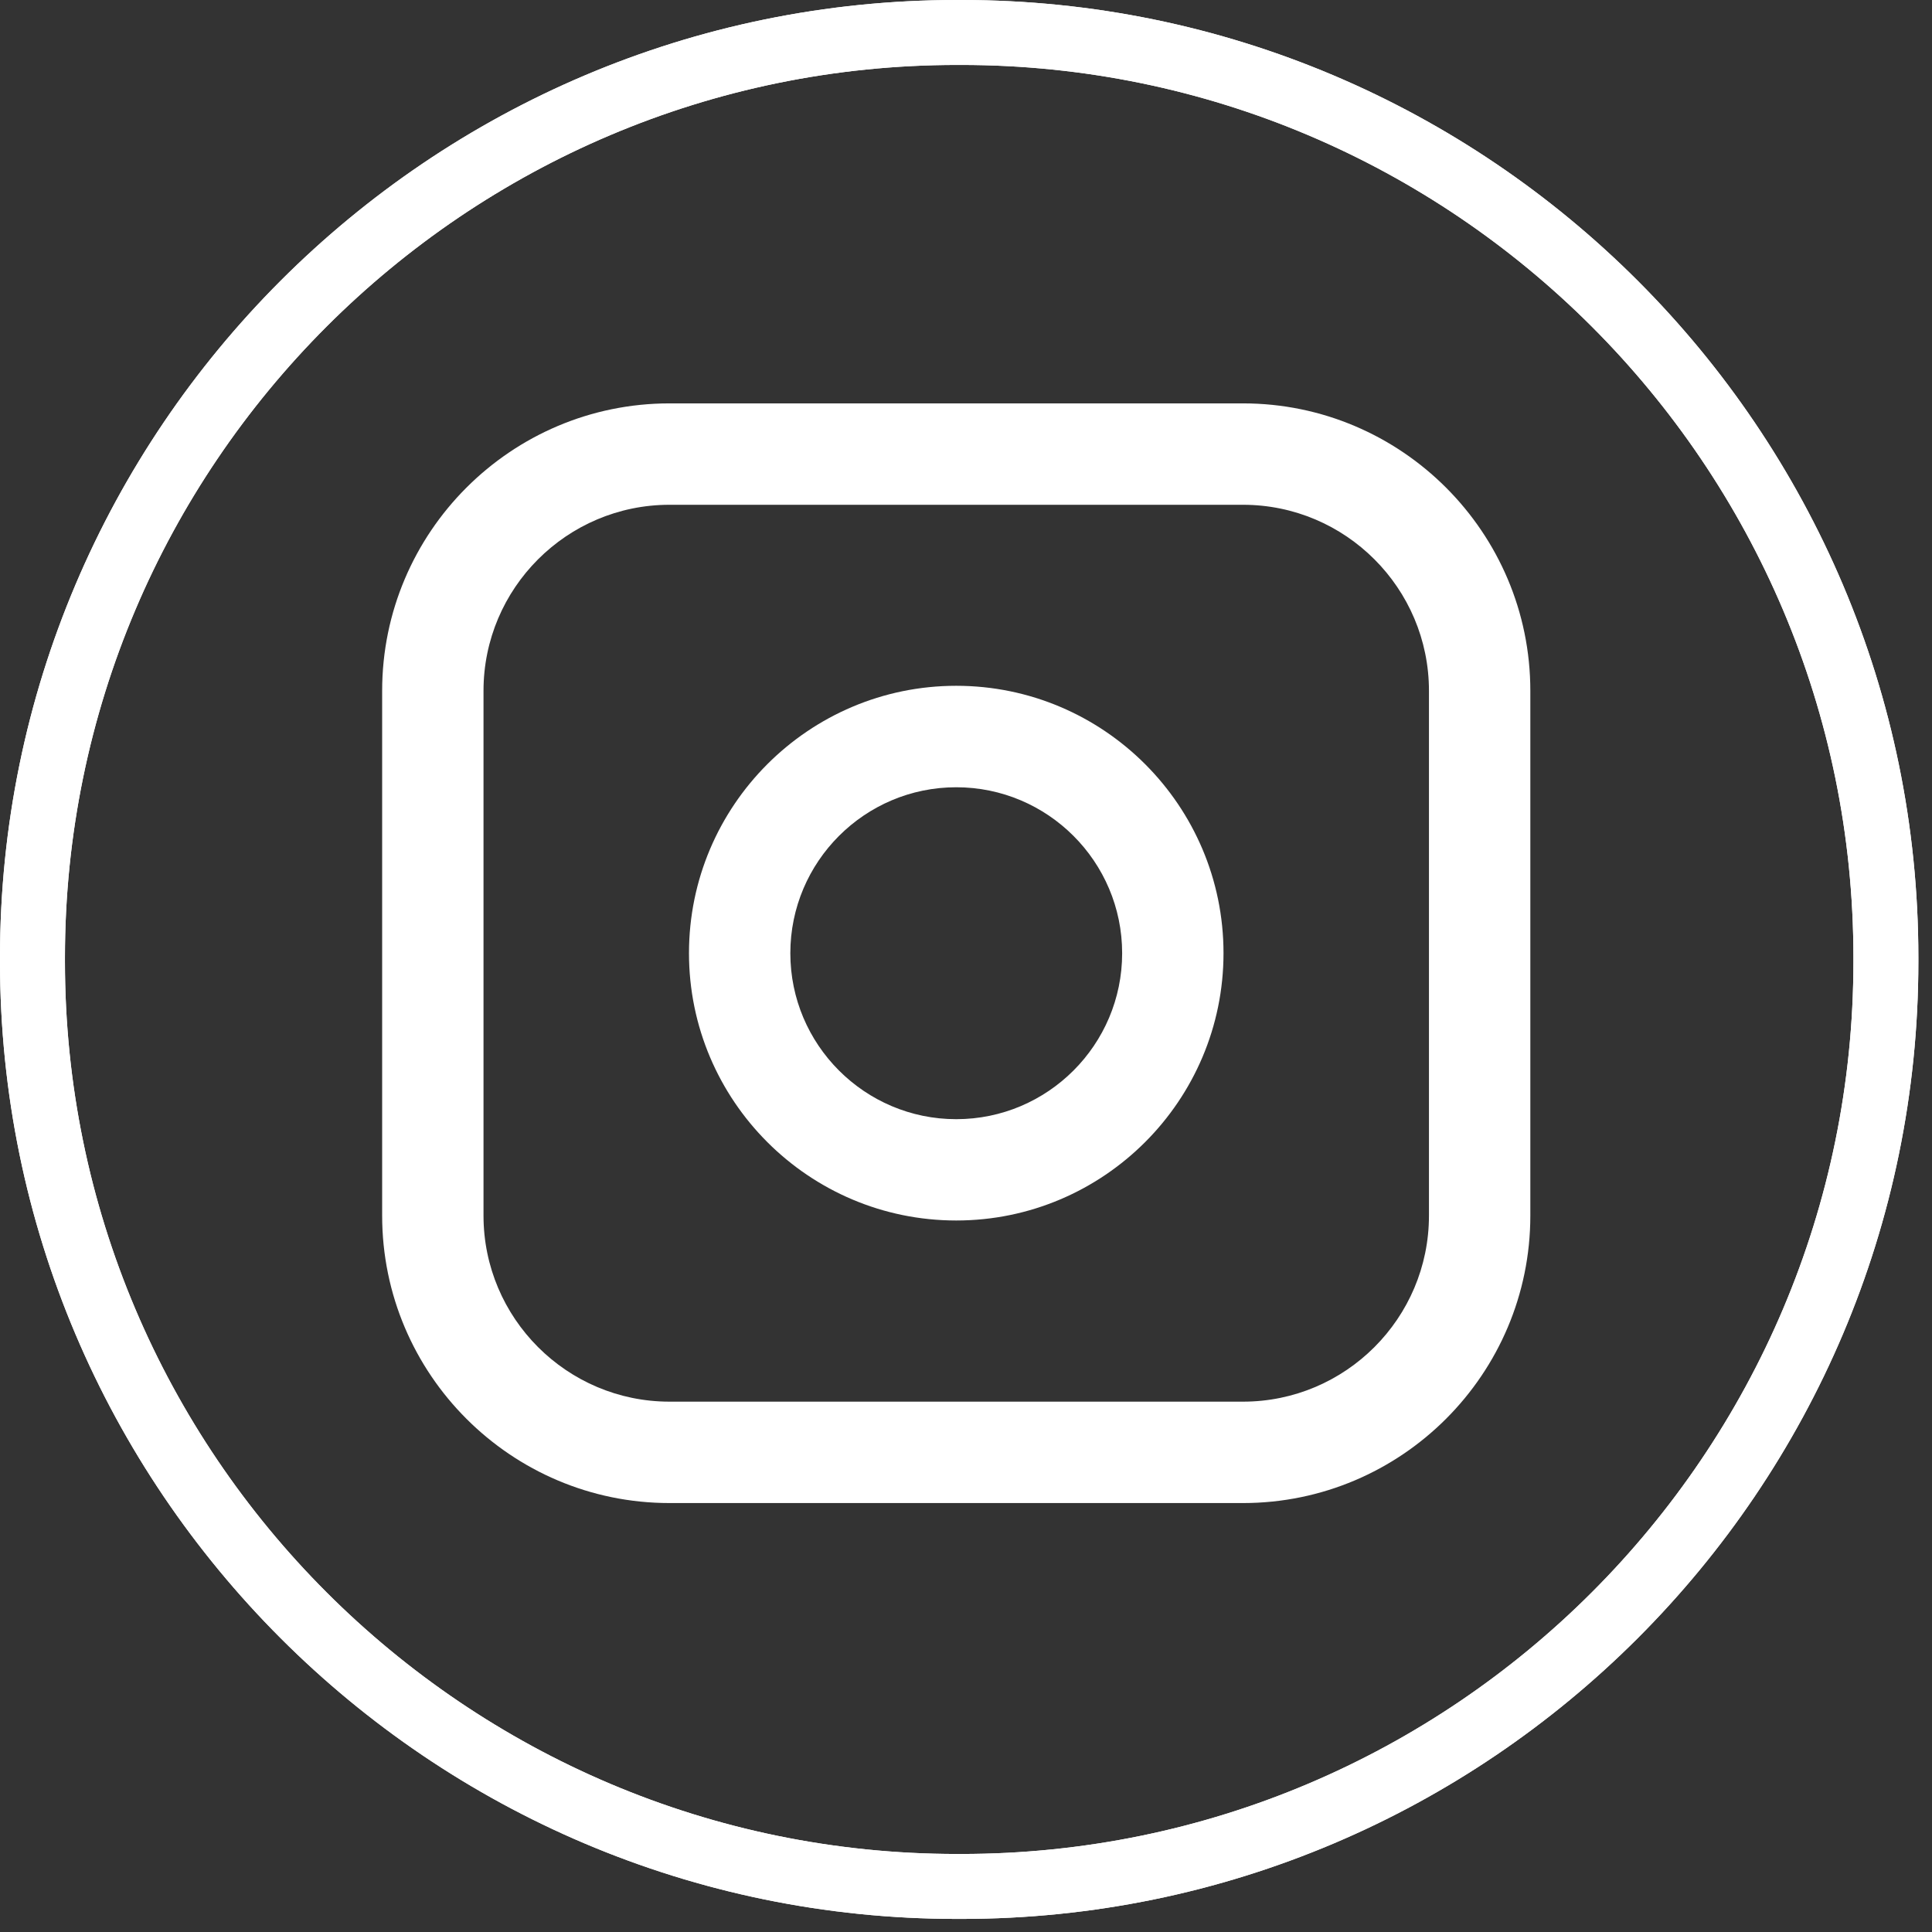 <?xml version="1.0" encoding="UTF-8"?> <svg xmlns="http://www.w3.org/2000/svg" width="91" height="91" viewBox="0 0 91 91" fill="none"><rect x="0" y="0" width="91" height="91" fill="#333333" stroke="none"/><path d="M45.278 90.384H45.079C20.223 90.384 0 70.155 0 45.291V45.093C0 20.229 20.223 0 45.079 0H45.278C70.135 0 90.358 20.229 90.358 45.093V45.291C90.358 70.155 70.135 90.384 45.278 90.384ZM45.079 3.059C21.908 3.059 3.059 21.915 3.059 45.093V45.291C3.059 68.47 21.908 87.325 45.079 87.325H45.278C68.45 87.325 87.299 68.47 87.299 45.291V45.093C87.299 21.915 68.45 3.059 45.278 3.059H45.079Z" fill="white"></path><path d="M45.278 90.384H45.079C20.223 90.384 0 70.155 0 45.291V45.093C0 20.229 20.223 0 45.079 0H45.278C70.135 0 90.358 20.229 90.358 45.093V45.291C90.358 70.155 70.135 90.384 45.278 90.384ZM45.079 3.059C21.908 3.059 3.059 21.915 3.059 45.093V45.291C3.059 68.47 21.908 87.325 45.079 87.325H45.278C68.45 87.325 87.299 68.47 87.299 45.291V45.093C87.299 21.915 68.45 3.059 45.278 3.059H45.079Z" fill="white"></path><path d="M58.547 19H31.534C24.071 19 18 25.073 18 32.538V57.258C18 64.723 24.071 70.796 31.534 70.796H58.547C66.01 70.796 72.081 64.723 72.081 57.258V32.538C72.081 25.073 66.01 19 58.547 19ZM22.774 32.538C22.774 27.707 26.704 23.776 31.534 23.776H58.547C63.376 23.776 67.306 27.707 67.306 32.538V57.258C67.306 62.089 63.376 66.02 58.547 66.02H31.534C26.704 66.02 22.774 62.089 22.774 57.258V32.538Z" fill="white"></path><path d="M45.04 57.487C51.98 57.487 57.629 51.84 57.629 44.895C57.629 37.95 51.983 32.302 45.04 32.302C38.098 32.302 32.452 37.95 32.452 44.895C32.452 51.84 38.098 57.487 45.04 57.487ZM45.04 37.081C49.35 37.081 52.855 40.587 52.855 44.898C52.855 49.209 49.35 52.715 45.04 52.715C40.731 52.715 37.226 49.209 37.226 44.898C37.226 40.587 40.731 37.081 45.04 37.081Z" fill="white"></path></svg> 